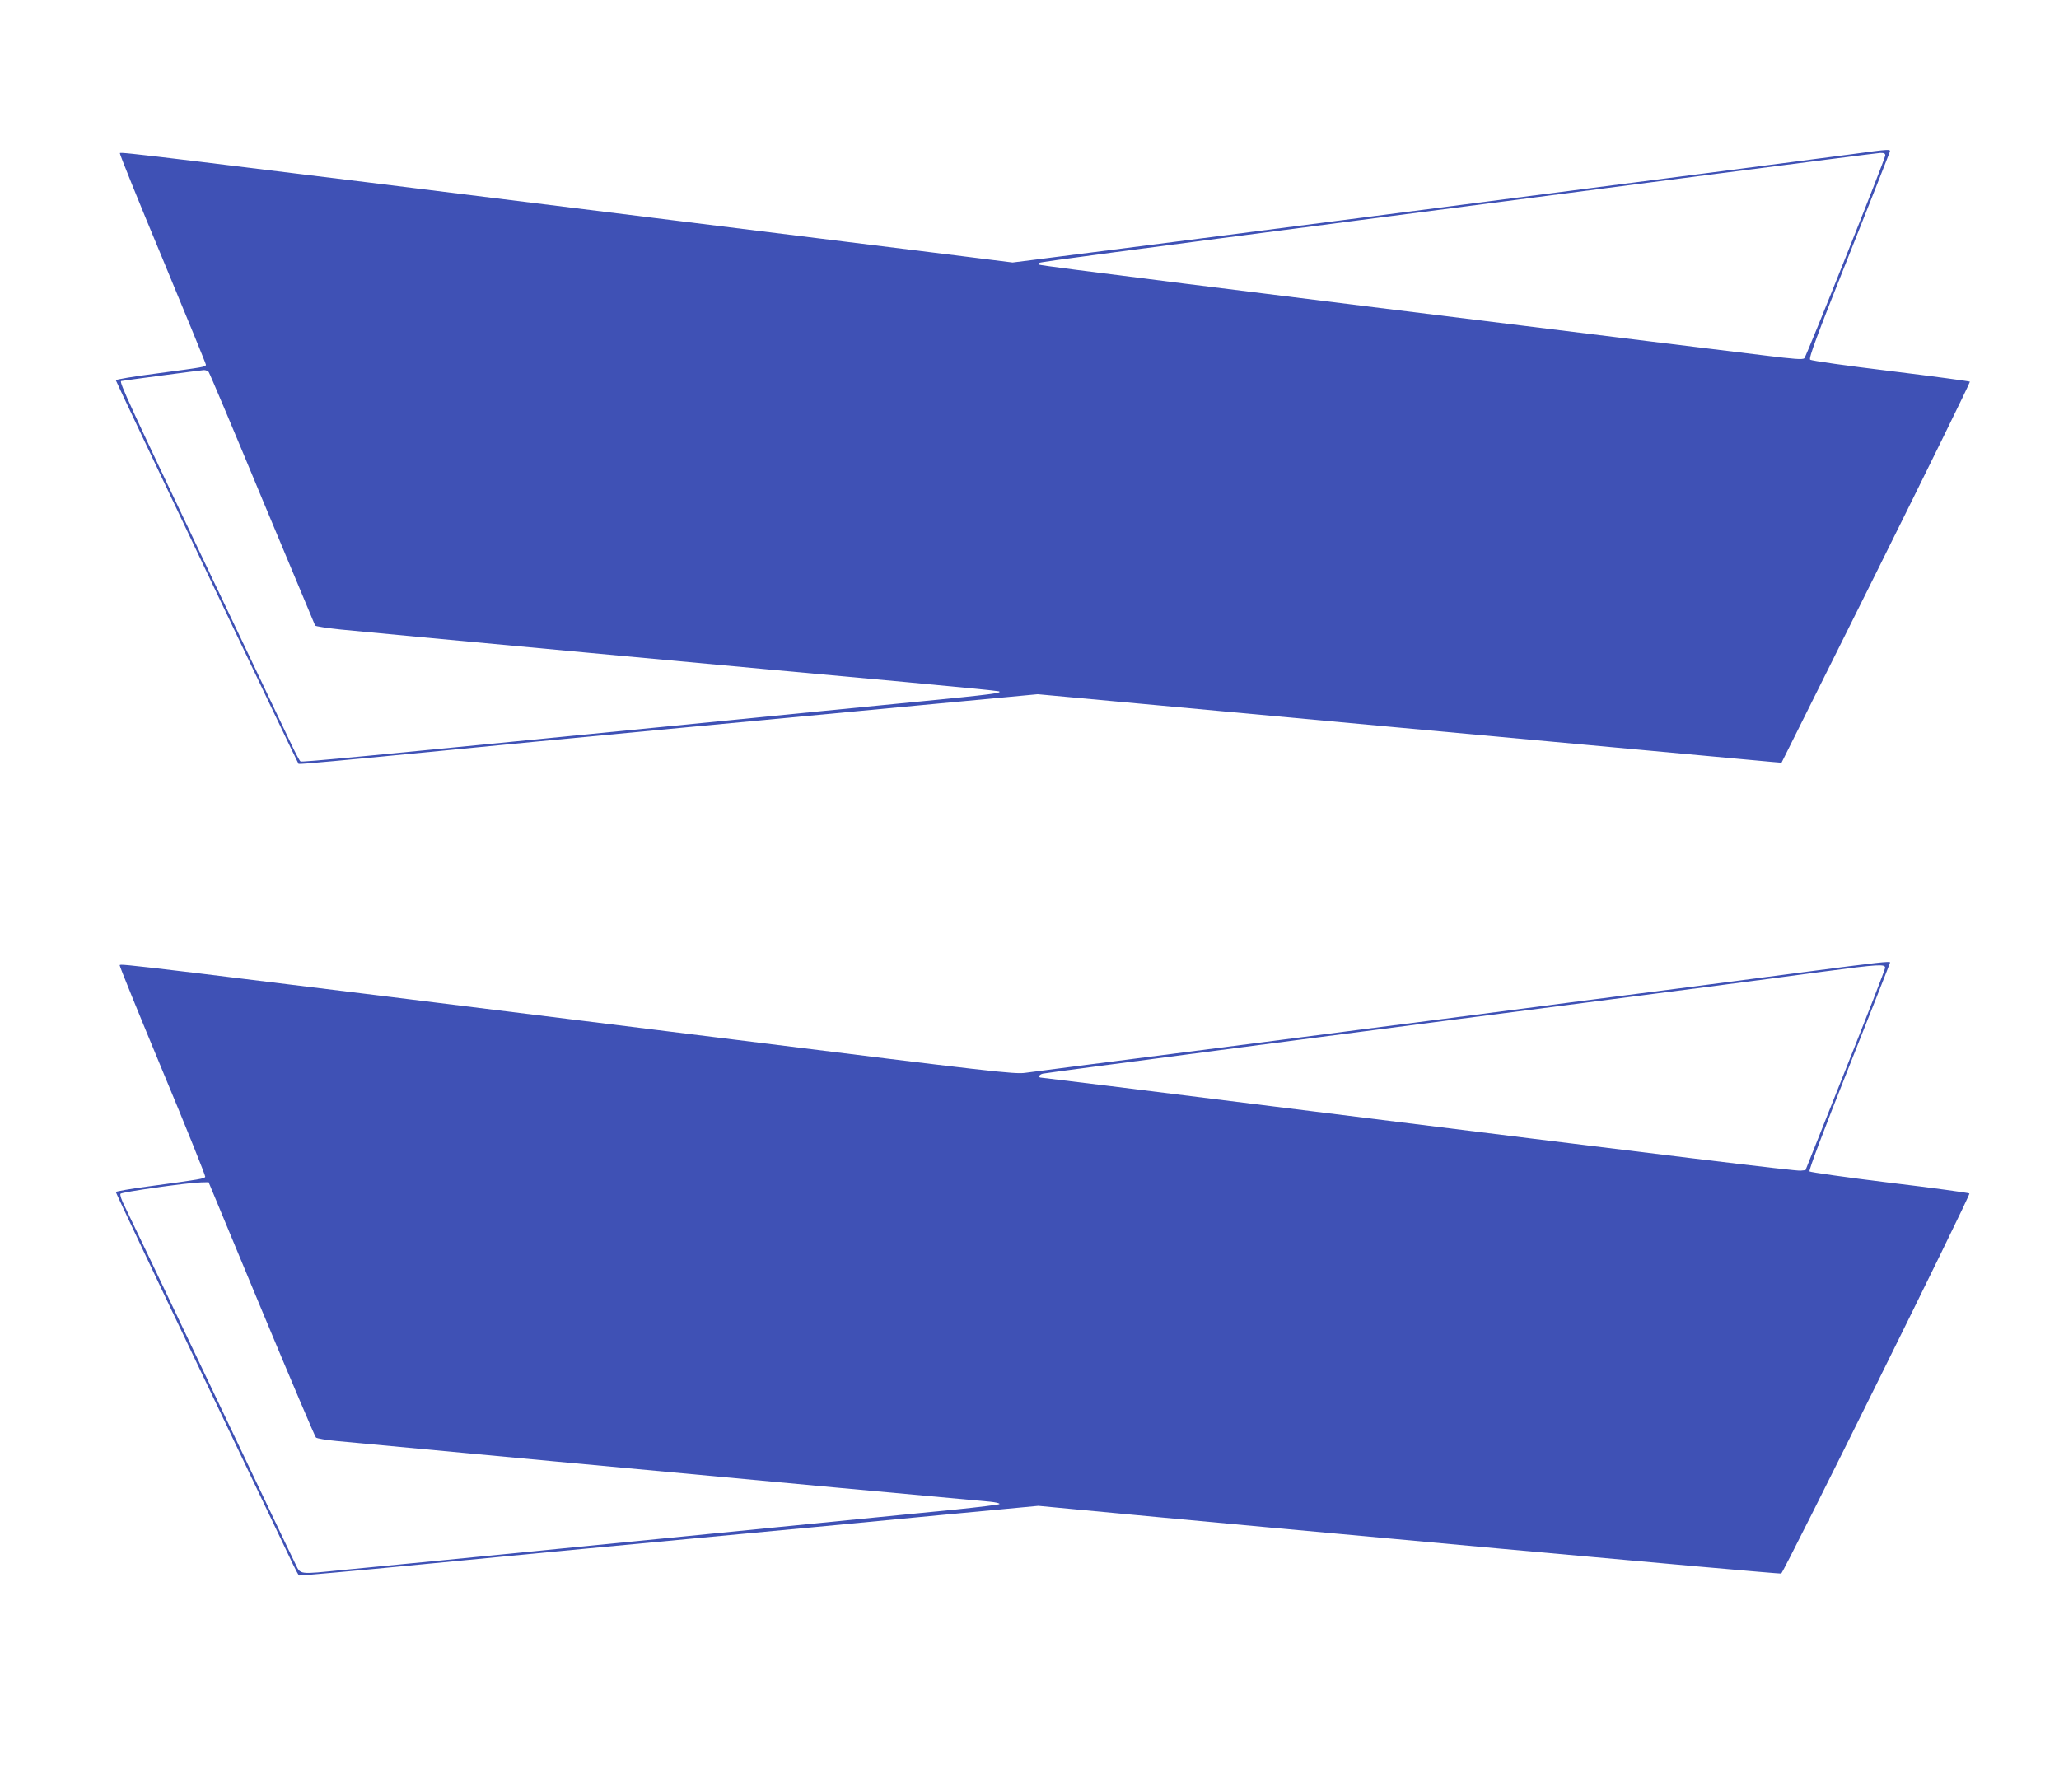 <?xml version="1.0" standalone="no"?>
<!DOCTYPE svg PUBLIC "-//W3C//DTD SVG 20010904//EN"
 "http://www.w3.org/TR/2001/REC-SVG-20010904/DTD/svg10.dtd">
<svg version="1.0" xmlns="http://www.w3.org/2000/svg"
 width="1280pt" height="1114pt" viewBox="0 0 1280 1114"
 preserveAspectRatio="xMidYMid meet">
<g transform="translate(0,1114) scale(0.1,-0.1)"
fill="#3f51b5" stroke="none">
<path d="M11495 10179 c-411 -55 -4743 -614 -5065 -654 l-135 -17 -415 52
c-228 28 -975 121 -1660 206 -3321 413 -3467 430 -3475 422 -3 -3 116 -298
265 -655 148 -357 270 -654 270 -660 0 -14 -8 -15 -307 -55 -139 -18 -253 -37
-253 -42 0 -8 1128 -2376 1136 -2385 3 -4 261 20 969 89 165 17 728 70 1250
120 523 49 1271 120 1663 157 l713 67 2252 -208 c1239 -114 2279 -210 2312
-213 l60 -5 589 1182 c323 650 585 1184 582 1187 -3 3 -225 33 -493 66 -272
33 -493 64 -500 71 -10 9 41 147 238 641 138 347 253 638 256 648 7 21 13 22
-252 -14z m225 -5 c0 -21 -489 -1246 -503 -1261 -10 -10 -61 -6 -247 17 -129
16 -455 56 -725 89 -2648 327 -3776 469 -3783 475 -3 4 -3 9 0 12 7 6 536 76
2143 285 600 78 1531 199 2070 269 539 70 995 128 1013 129 23 1 32 -3 32 -15z
m-10423 -1346 c6 -7 156 -363 333 -790 178 -427 326 -781 329 -787 3 -5 76
-16 161 -25 184 -19 2691 -252 3505 -326 314 -29 577 -55 585 -58 27 -10 -60
-21 -480 -62 -228 -22 -957 -94 -1620 -160 -1874 -185 -2232 -220 -2242 -214
-5 3 -31 52 -57 107 -27 56 -276 580 -555 1165 -443 930 -516 1088 -503 1093
5 2 494 67 513 68 12 1 26 -5 31 -11z"/>
<path d="M11235 5099 c-247 -33 -920 -120 -1495 -194 -575 -75 -1130 -147
-1235 -160 -104 -14 -611 -79 -1125 -145 -514 -66 -967 -124 -1007 -130 -66
-9 -201 6 -1795 205 -3839 477 -3827 475 -3834 464 -2 -4 118 -299 266 -655
149 -357 268 -654 266 -660 -5 -12 -28 -16 -353 -60 -112 -15 -203 -31 -203
-35 0 -5 241 -514 536 -1131 295 -618 550 -1151 566 -1185 17 -35 33 -65 37
-68 4 -2 352 29 772 70 420 41 1176 113 1679 160 503 47 1192 112 1530 145
l615 58 200 -19 c1216 -116 4411 -407 4418 -402 18 11 1179 2355 1170 2363 -4
4 -228 35 -496 67 -269 33 -493 65 -498 70 -6 6 81 237 246 652 140 353 255
644 255 647 0 9 -79 0 -515 -57z m484 24 c0 -10 -112 -297 -248 -638 l-247
-620 -31 -3 c-32 -3 -717 80 -3267 398 -791 99 -1445 180 -1452 180 -23 0 -16
19 9 25 32 7 1778 236 4137 540 239 31 563 74 720 95 338 45 380 47 379 23z
m-10095 -2120 c181 -434 333 -793 340 -800 6 -6 65 -16 130 -22 281 -27 2321
-217 3121 -291 479 -44 901 -83 938 -86 38 -4 65 -10 60 -15 -4 -4 -127 -19
-273 -34 -146 -14 -827 -82 -1515 -150 -687 -68 -1439 -142 -1670 -165 -231
-22 -509 -50 -617 -60 -287 -29 -268 -31 -302 38 -16 31 -253 530 -528 1107
-275 578 -515 1080 -533 1116 -19 36 -30 71 -26 77 7 11 415 69 502 71 l46 1
327 -787z"/>
</g>
</svg>
